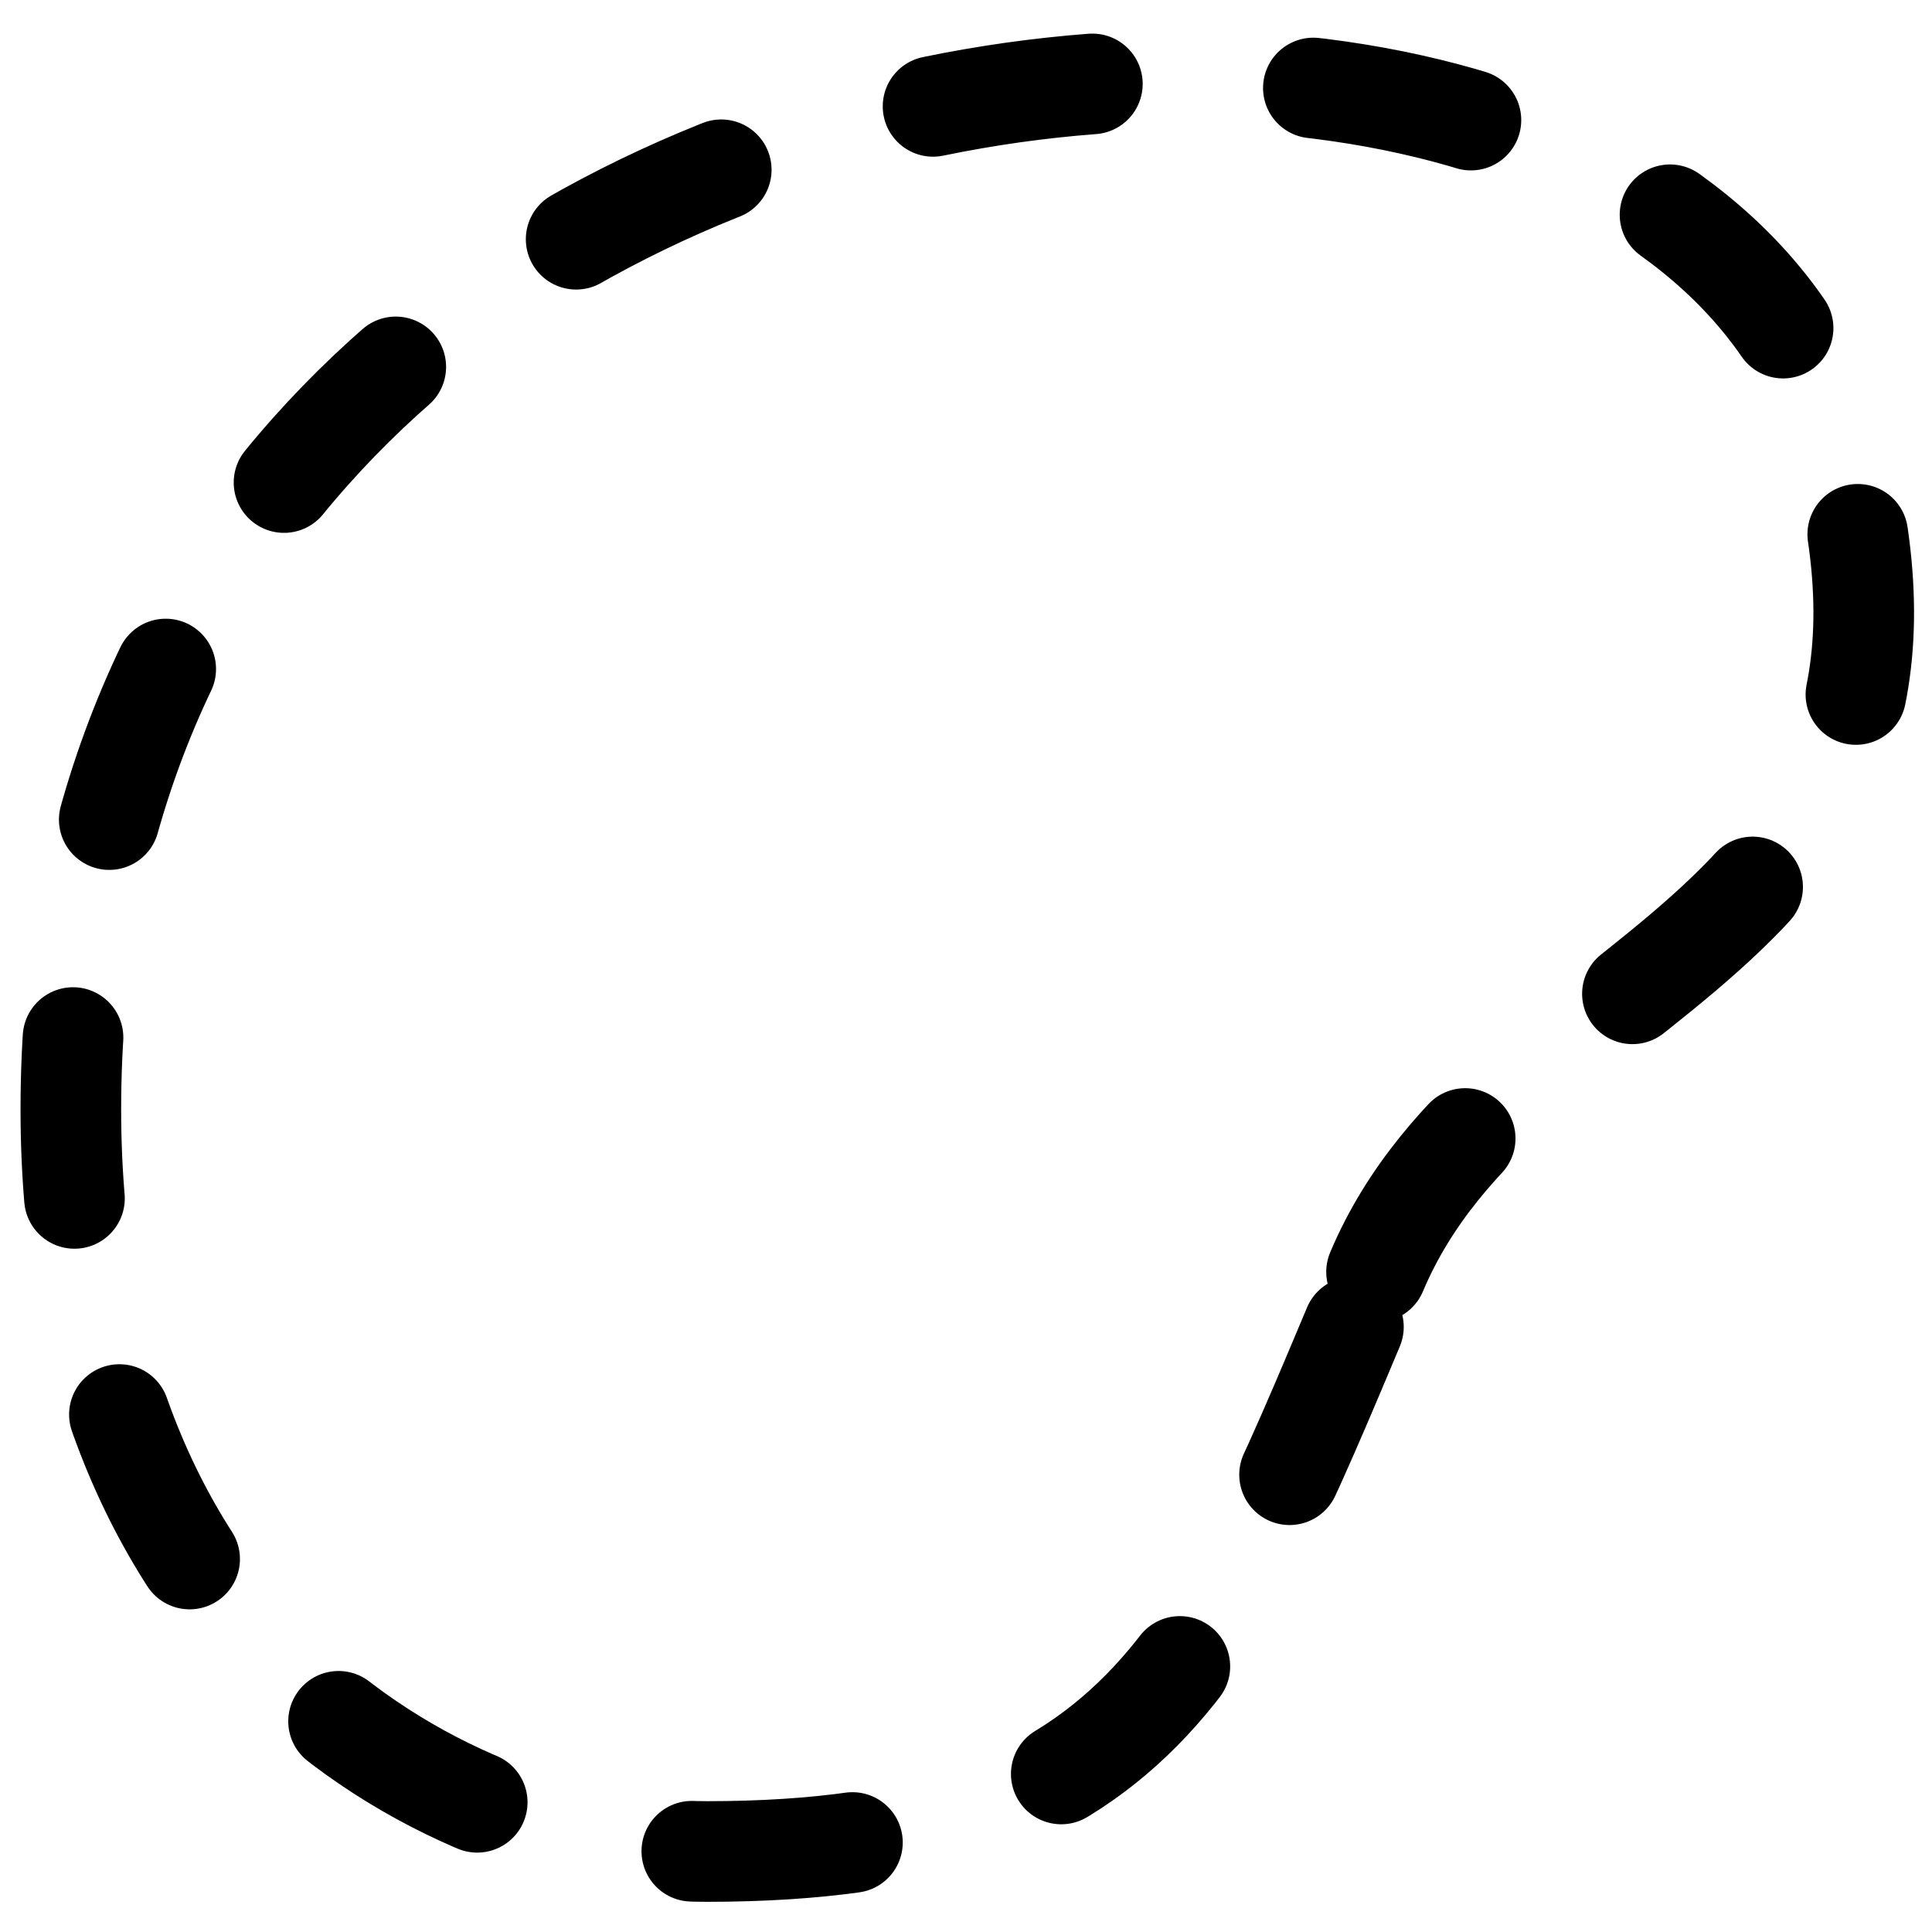 <svg width="24" height="24" viewBox="0 0 24 24" fill="none" xmlns="http://www.w3.org/2000/svg">
<g clip-path="url(#clip0_1238_18244)">
<path d="M17.1 15.8C18.71 11.98 24.46 11.77 22.88 5.67C20.81 -2.3 0.88 -0.37 0.88 13.78C0.88 20.51 5.63 23 8.78 23C14.33 23 15.15 20.42 17.1 15.8Z" stroke="black" stroke-width="1.25" stroke-linecap="round" stroke-linejoin="round" stroke-dasharray="2 2.75"/>
</g>
<defs>
<clipPath id="clip0_1238_18244">
<rect width="24" height="24" fill="white"/>
</clipPath>
</defs>
</svg>
